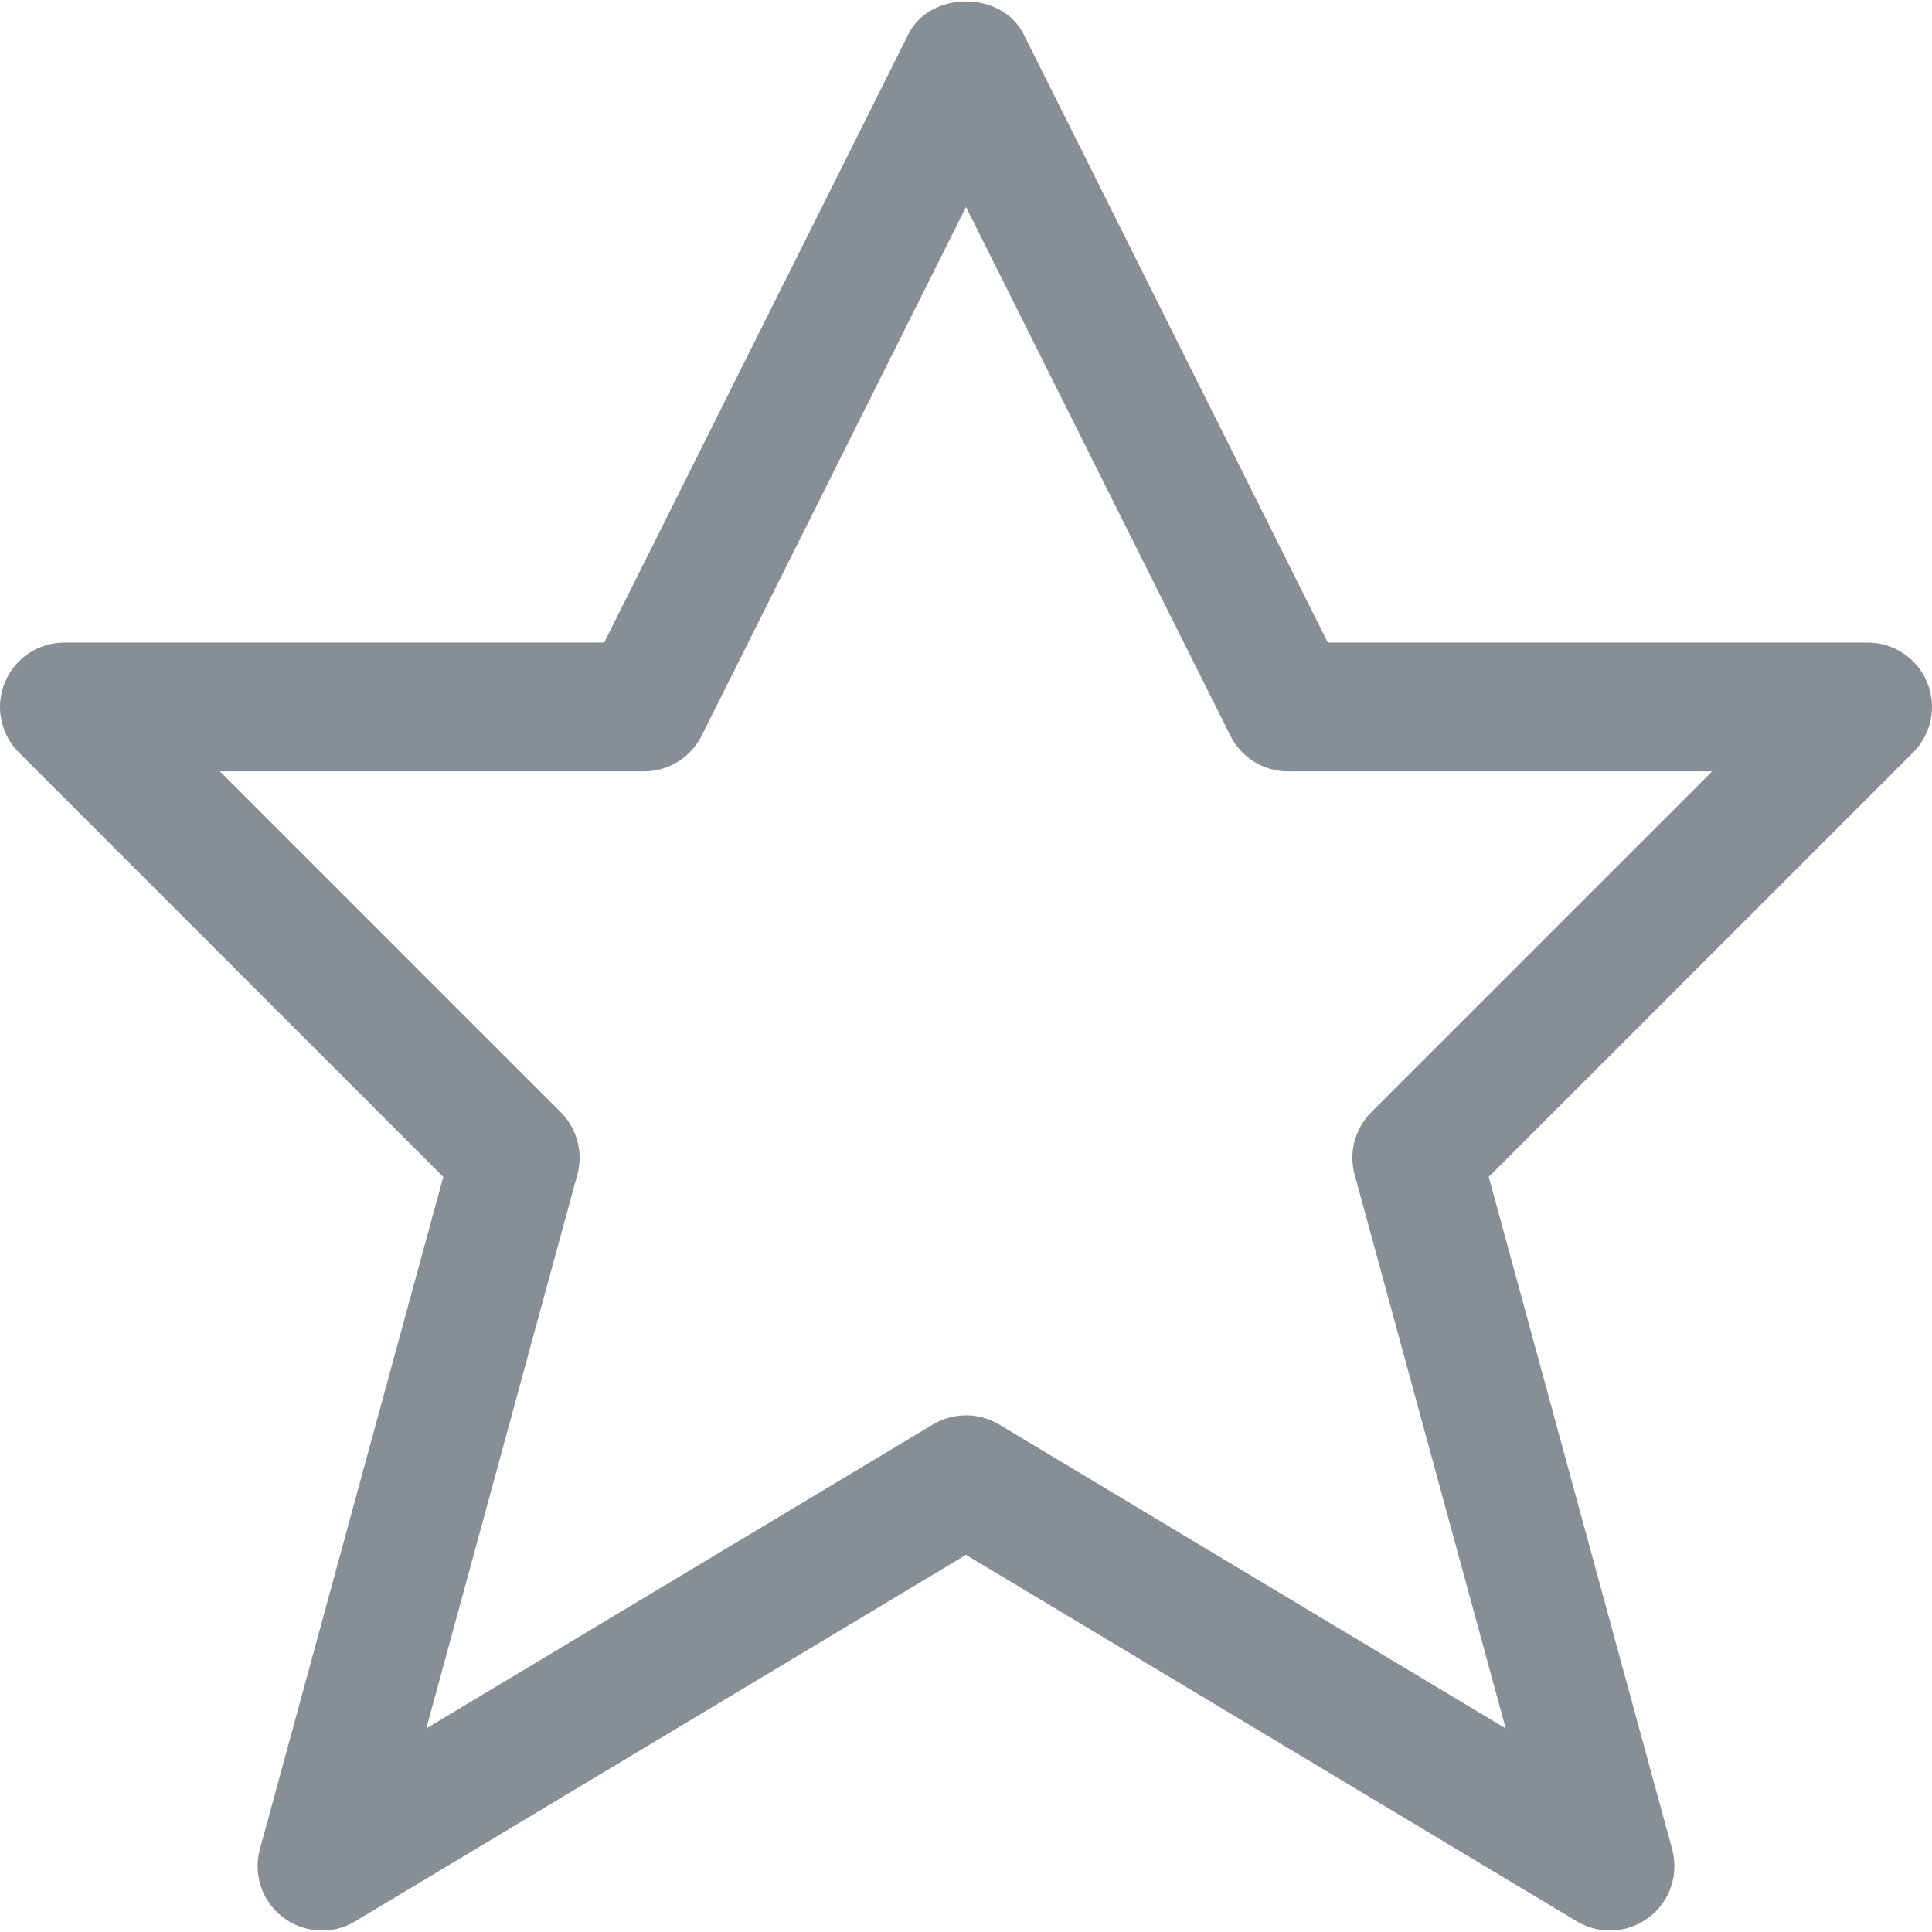 <?xml version="1.0" encoding="utf-8"?>
<!-- Generator: Adobe Illustrator 25.0.1, SVG Export Plug-In . SVG Version: 6.00 Build 0)  -->
<svg version="1.1" id="Vrstva_1" xmlns="http://www.w3.org/2000/svg" xmlns:xlink="http://www.w3.org/1999/xlink" x="0px" y="0px"
	 viewBox="0 0 1000 1000" style="enable-background:new 0 0 1000 1000;" xml:space="preserve">
<g>
	<path fill="#888e95" d="M997.45,353.15c-5.14-12.47-17.32-20.57-30.79-20.57H687.27L529.82,17.68c-11.33-22.59-48.31-22.59-59.64,0L312.73,332.58
		H33.34c-13.48,0-25.65,8.11-30.79,20.57c-5.18,12.47-2.31,26.79,7.23,36.33l219.66,219.66l-94.92,348.01
		c-3.58,13.12,1.17,27.12,12.04,35.32c10.87,8.24,25.62,9.08,37.27,2.02L500,804.78l316.18,189.71c5.3,3.19,11.23,4.75,17.15,4.75
		c7.13,0,14.19-2.28,20.12-6.77c10.87-8.2,15.63-22.2,12.04-35.32l-94.92-348.01l219.66-219.66
		C999.77,379.94,1002.63,365.62,997.45,353.15z M709.76,575.68c-8.46,8.46-11.75,20.8-8.59,32.32l78.19,286.65l-262.2-157.32
		c-5.28-3.16-11.23-4.75-17.16-4.75s-11.88,1.6-17.15,4.75l-262.2,157.32L298.83,608c3.16-11.52-0.13-23.86-8.59-32.32
		L113.81,399.25h219.53c12.63,0,24.15-7.13,29.82-18.42L500,107.13l136.85,273.69c5.66,11.3,17.19,18.43,29.82,18.43h219.53
		L709.76,575.68z"/>
</g>
</svg>
